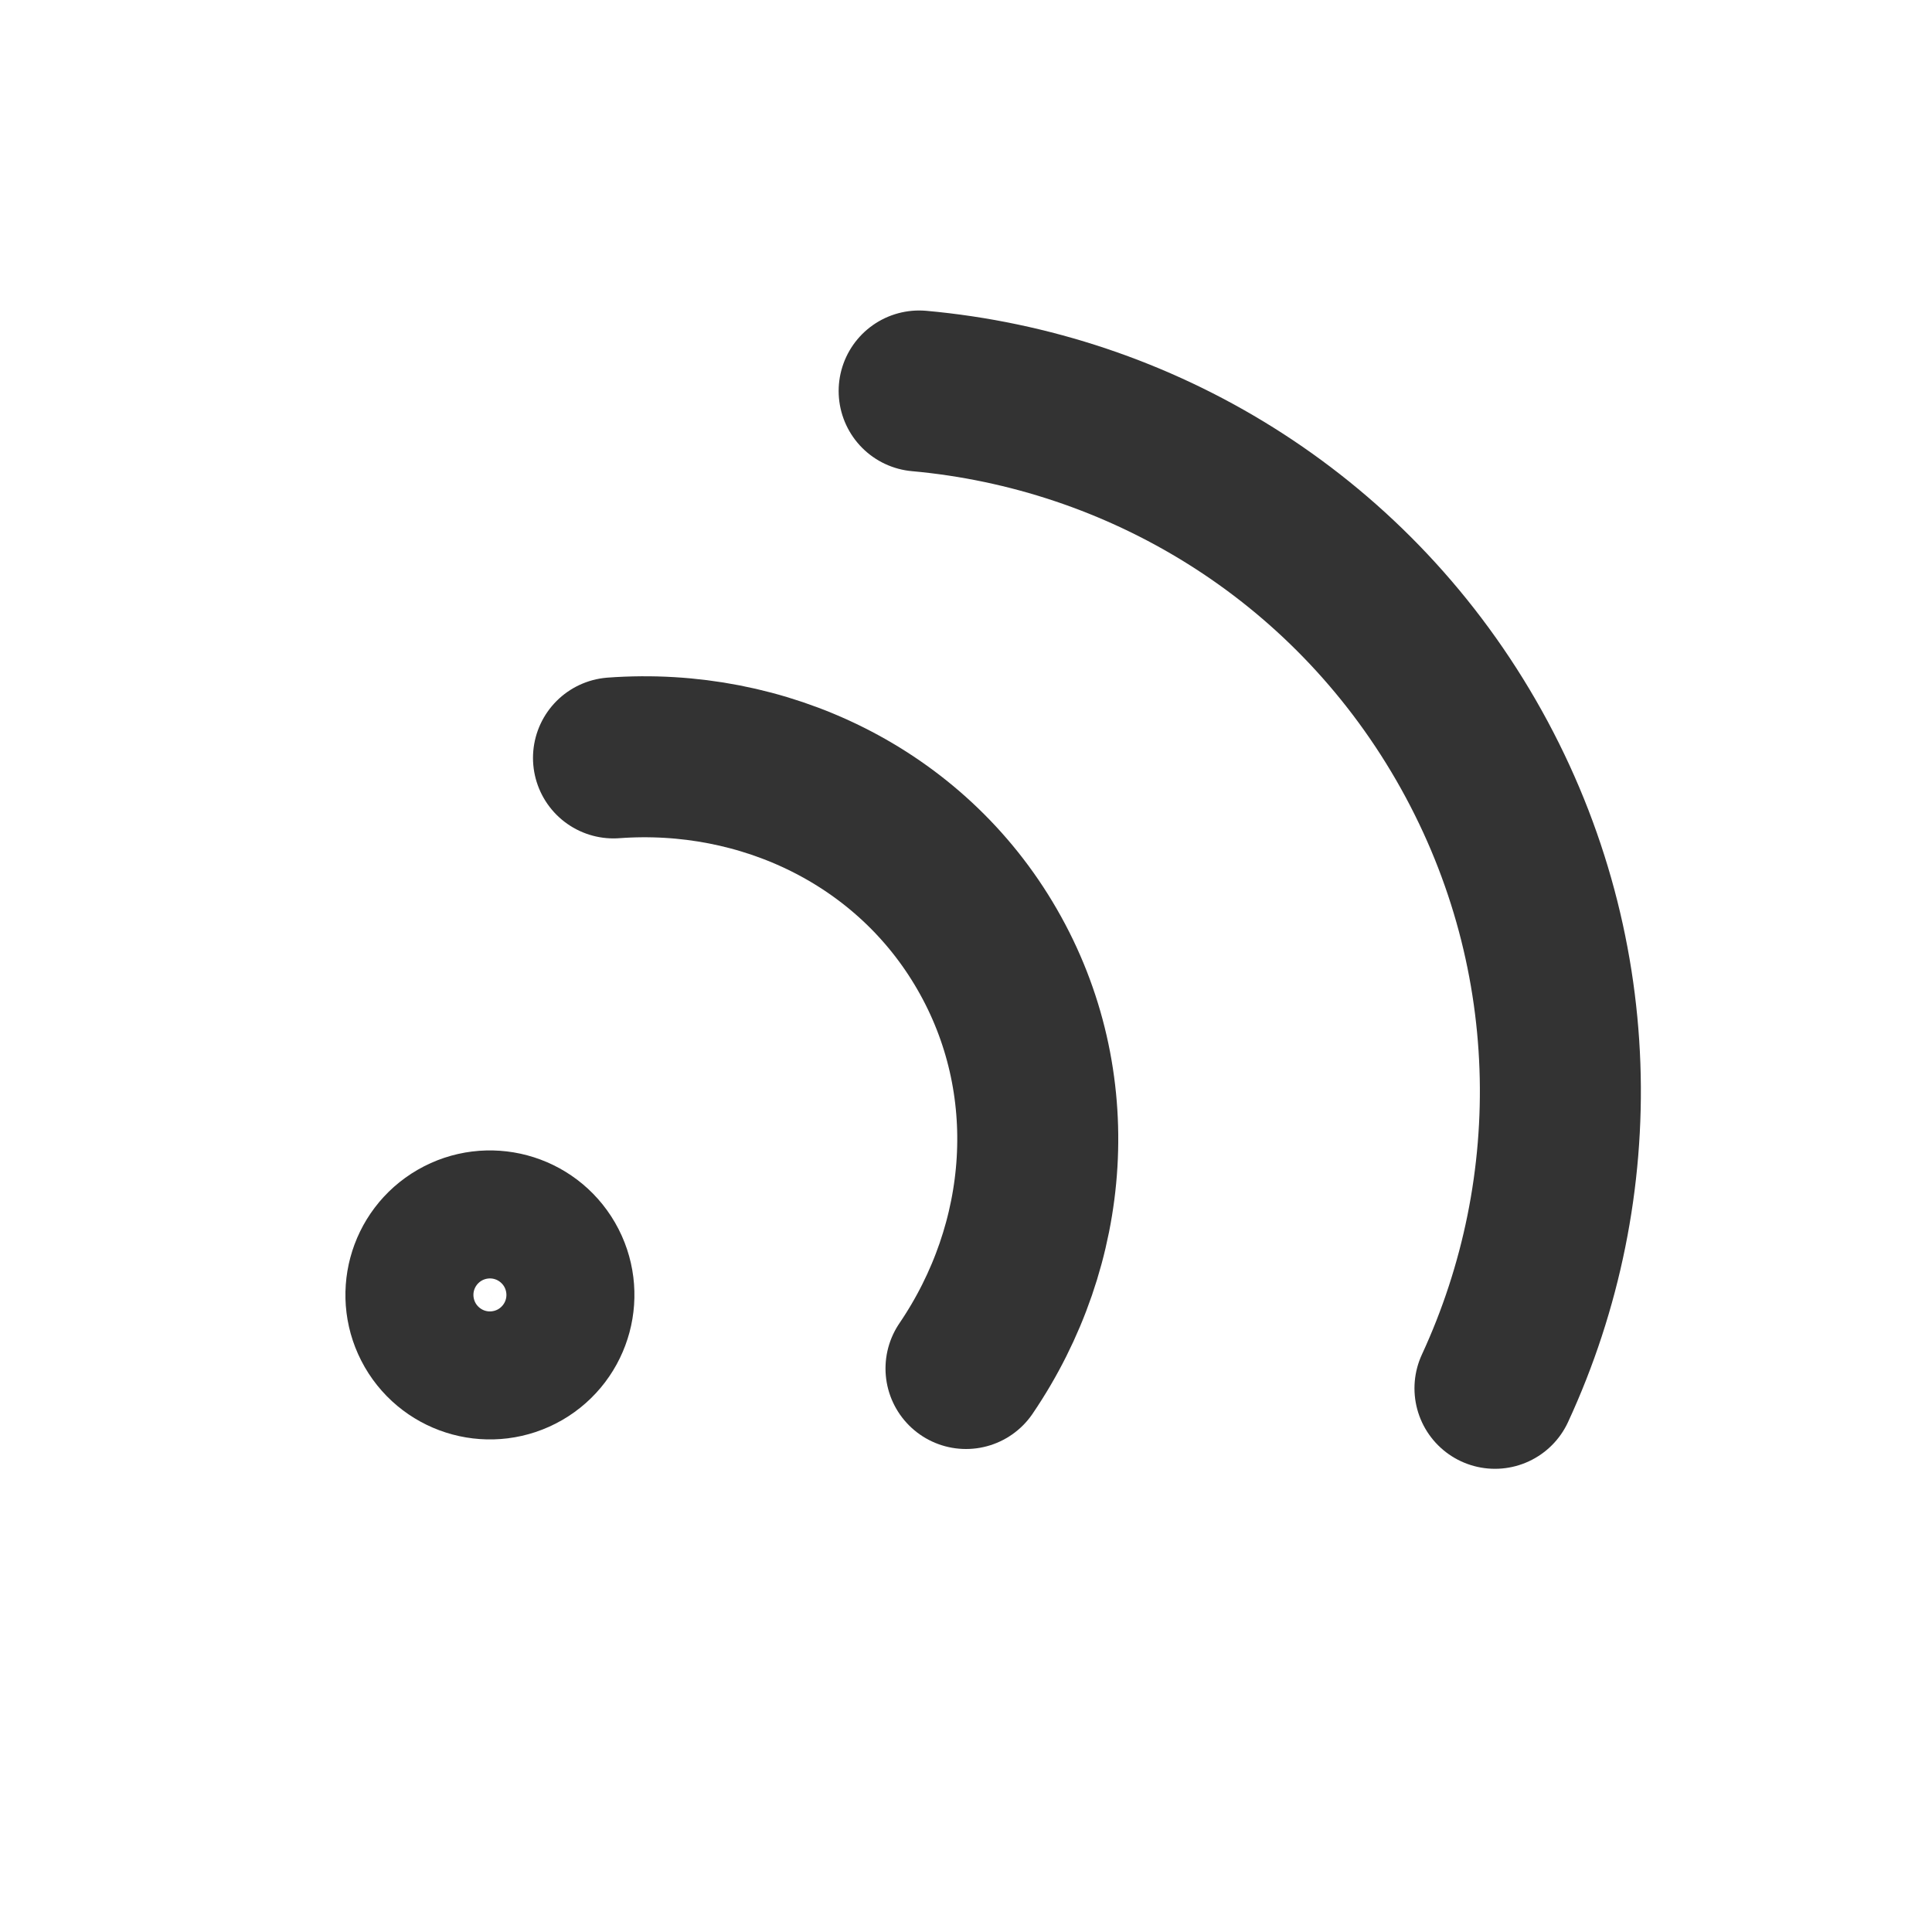 <svg width="800px" height="800px" viewBox="0 0 24 24" fill="none" xmlns="http://www.w3.org/2000/svg">
<circle cx="6.086" cy="16.086" r="0.795" transform="rotate(60 6.086 16.086)" stroke="#333333" stroke-width="2" stroke-linecap="round" stroke-linejoin="round"/>
<path d="M12 17C13.049 15.457 13.218 13.447 12.262 11.792C11.307 10.137 9.482 9.278 7.621 9.415" stroke="#333333" stroke-width="2" stroke-linecap="round" stroke-linejoin="round"/>
<path d="M11.418 4.857C14.155 5.104 16.733 6.634 18.211 9.194C19.689 11.755 19.725 14.752 18.571 17.246" stroke="#333333" stroke-width="2" stroke-linecap="round" stroke-linejoin="round"/>
</svg>